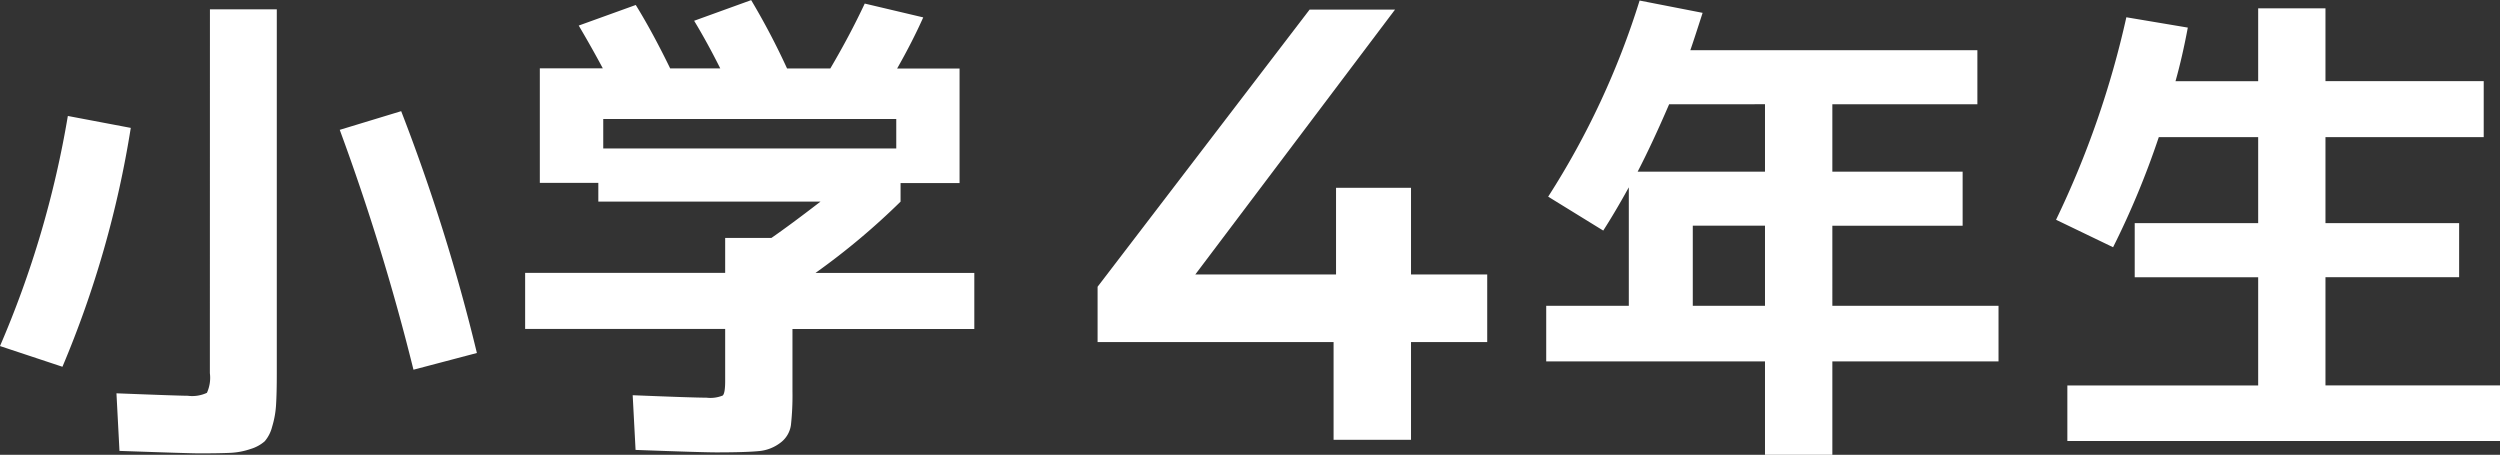 <svg xmlns="http://www.w3.org/2000/svg" width="162.72" height="29.6" viewBox="0 0 162.72 29.6">
  <rect x="0" y="0" width="162.72" height="29.6" fill="#333333" stroke="none"/>
  <g id="グループ_8764" data-name="グループ 8764" transform="translate(-718.92 -7938.376)">
    <path id="パス_41056" data-name="パス 41056" d="M-68.416-26.016h4.352v23.68q0,1.312-.048,2.064a6.118,6.118,0,0,1-.256,1.424,2.328,2.328,0,0,1-.48.944,2.449,2.449,0,0,1-.912.5,4.73,4.73,0,0,1-1.36.256q-.72.032-2,.032-.64,0-5.184-.16L-74.5-1.024q4.1.16,4.64.16a2.267,2.267,0,0,0,1.248-.192,2.36,2.36,0,0,0,.192-1.28ZM-73.568-18.3A66.824,66.824,0,0,1-78.016-2.752L-82.08-4.1a64.859,64.859,0,0,0,4.416-14.976Zm13.6.128,4-1.216A123.9,123.9,0,0,1-51.04-3.648L-55.168-2.56A147.76,147.76,0,0,0-59.968-18.176ZM-34.88-1.824V-5.216H-47.9V-8.864H-34.88v-2.272h3.008q1.248-.864,3.2-2.368H-43.136V-14.72h-3.808v-7.456h4.1q-.736-1.376-1.568-2.784L-40.7-26.3q1.088,1.76,2.24,4.128H-35.2q-.832-1.664-1.7-3.1l3.712-1.344a46.924,46.924,0,0,1,2.336,4.448h2.816q1.28-2.176,2.24-4.224l3.808.9q-.7,1.568-1.7,3.328h4.064v7.456h-3.84V-13.5a45.925,45.925,0,0,1-5.536,4.64h10.336v3.648H-30.5v4.064a17.682,17.682,0,0,1-.1,2.192,1.732,1.732,0,0,1-.688,1.152,2.688,2.688,0,0,1-1.44.544q-.848.08-2.736.08-.928,0-5.248-.16L-40.9-.9q3.936.16,4.8.16A2.123,2.123,0,0,0-35.04-.88Q-34.88-1.024-34.88-1.824ZM-23.744-18.88H-42.816v1.92h19.072ZM32.8-11.936H28.1V-6.72h4.7Zm-6.24-7.9q-1.088,2.528-2.048,4.384H32.8V-19.84Zm-1.92-6.752,4.1.8q-.608,1.888-.8,2.432H46.624v3.52h-9.44v4.384h8.48v3.52h-8.48V-6.72H48V-3.1H37.184v6.08H32.8V-3.1H18.56V-6.72h5.376v-7.712q-.864,1.568-1.664,2.816l-3.584-2.208A52.452,52.452,0,0,0,24.64-26.592ZM64.9-26.08H69.28v4.736h10.3V-17.7H69.28v5.6h8.7v3.52h-8.7v7.04H80.64V2.08H52.48V-1.536H64.9v-7.04H56.864V-12.1H64.9v-5.6H58.432a54.679,54.679,0,0,1-2.976,7.168L51.744-12.32A60.6,60.6,0,0,0,56.32-25.5l4,.672q-.352,1.888-.8,3.488H64.9Z" transform="translate(801 7965)" fill="#fff"/>
    <path id="パス_41057" data-name="パス 41057" d="M26.72-10.76H21.76V-16.4H16.88v5.64H7.72L20.72-28H15.16L1.36-9.96v3.6H16.72V0h5.04V-6.36h4.96Z" transform="translate(789 7967)" fill="#fff"/>
  </g>
</svg>
